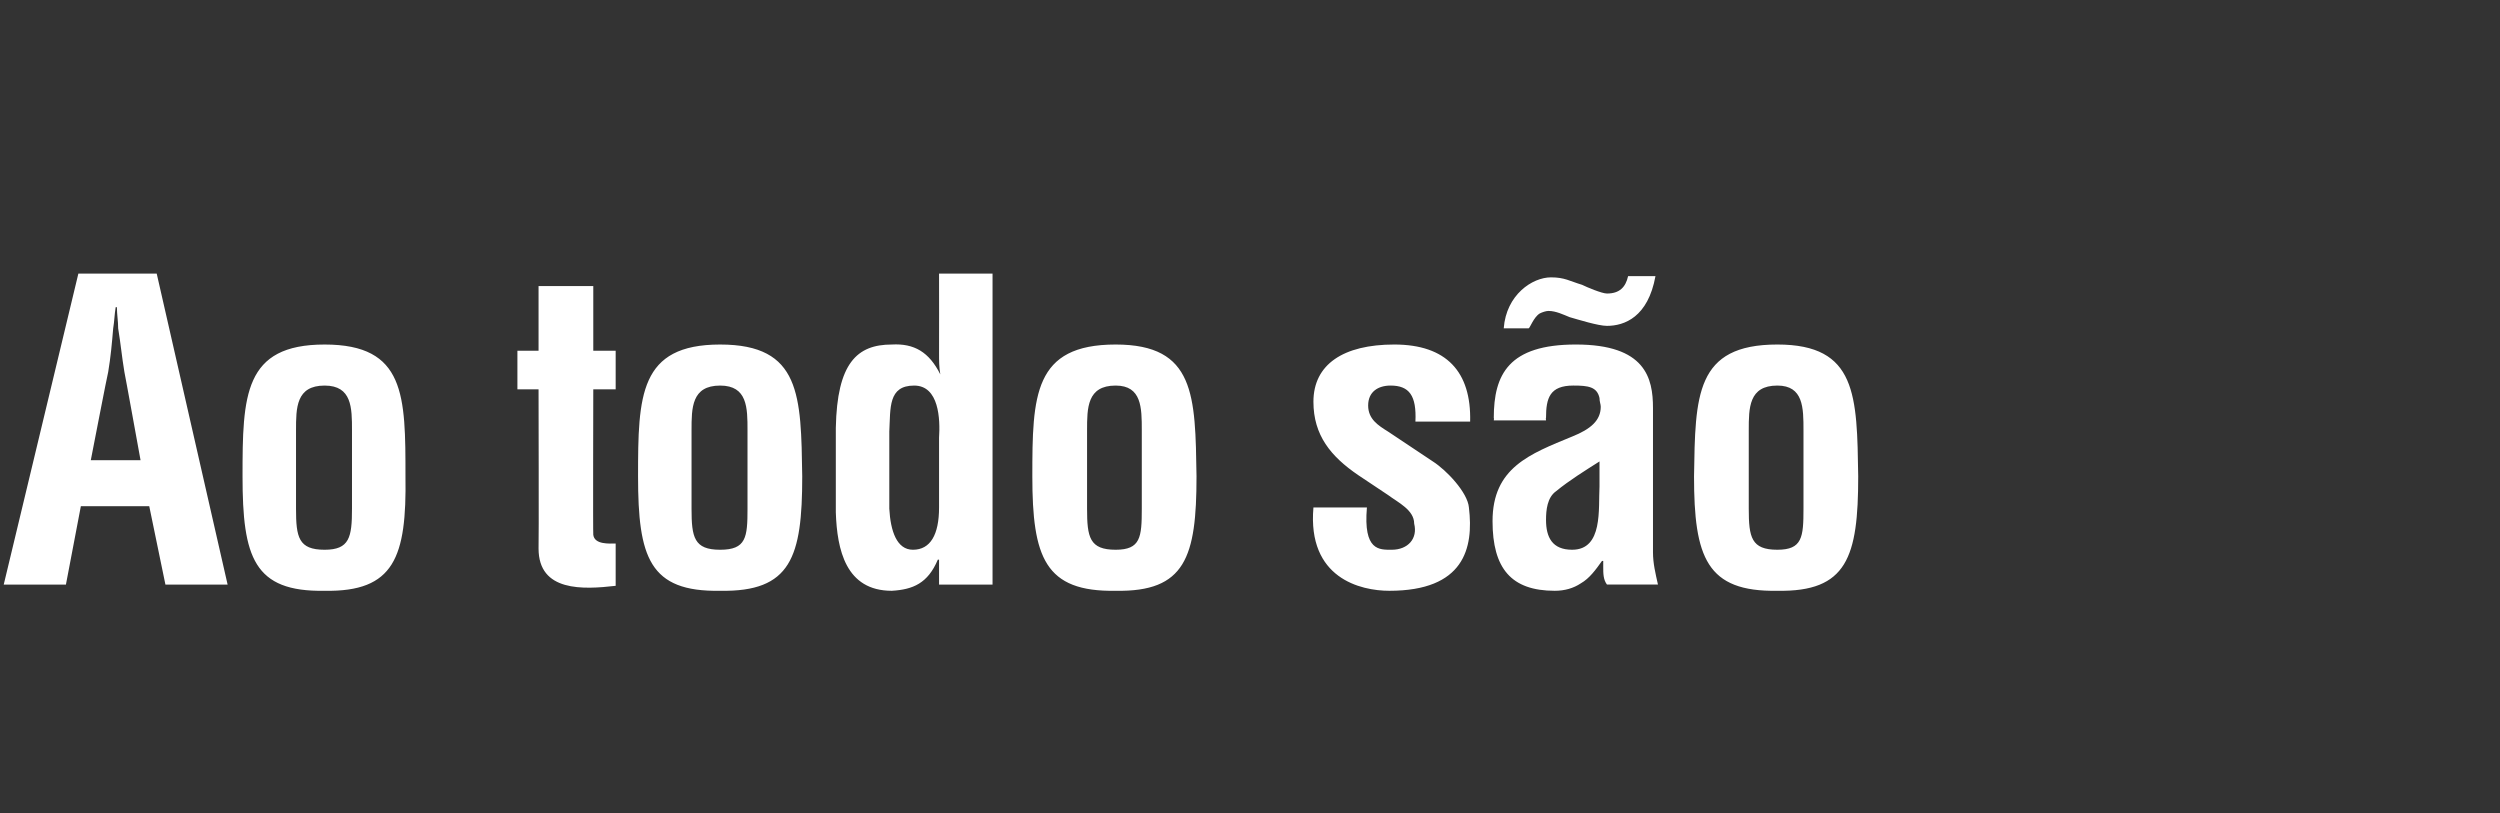 <?xml version="1.0" standalone="no"?><!DOCTYPE svg PUBLIC "-//W3C//DTD SVG 1.1//EN" "http://www.w3.org/Graphics/SVG/1.1/DTD/svg11.dtd"><svg xmlns="http://www.w3.org/2000/svg" version="1.1" width="201px" height="65.4px" viewBox="0 -1 201 65.4" style="top:-1px"><rect x="0" y="-1" width="201" height="65.4" fill="#333333" stroke="none"/><desc>Ao todo s o</desc><defs/><g id="Polygon10181"><path d="m.3 46l6-25l6.3 0l5.7 25l-5 0l-1.3-6.3l-5.5 0l-1.2 6.3l-5 0zm7-10l4 0c0 0-1.29-7.12-1.3-7.1c-.2-1.2-.3-2.3-.5-3.5c0-.6-.1-1.1-.1-1.7c0 0-.1 0-.1 0c-.1.6-.1 1.1-.2 1.7c-.1 1.2-.2 2.3-.4 3.5c-.02-.02-1.4 7.1-1.4 7.1zm16.5 3.9c0 2.3.2 3.3 2.3 3.3c2 0 2.2-1 2.2-3.3c0 0 0-6.3 0-6.3c0-1.8 0-3.6-2.2-3.6c-2.3 0-2.3 1.8-2.3 3.6c0 0 0 6.3 0 6.3zm-4.3-2.6c0-6.5.1-10.6 6.6-10.6c6.5 0 6.5 4.1 6.5 10.6c.1 6.5-.9 9.3-6.5 9.2c-5.7.1-6.6-2.7-6.6-9.2zm30 8.8c-2.6.3-6.2.5-6.2-3c.03 0 0-12.8 0-12.8l-1.7 0l0-3.1l1.7 0l0-5.2l4.4 0l0 5.2l1.8 0l0 3.1l-1.8 0c0 0-.03 11.73 0 11.7c.1.8 1.3.7 1.8.7c0 0 0 3.4 0 3.4zm6.1-6.2c0 2.3.2 3.3 2.3 3.3c2.1 0 2.2-1 2.2-3.3c0 0 0-6.3 0-6.3c0-1.8 0-3.6-2.2-3.6c-2.3 0-2.3 1.8-2.3 3.6c0 0 0 6.3 0 6.3zm-4.3-2.6c0-6.5.1-10.6 6.6-10.6c6.5 0 6.5 4.1 6.6 10.6c0 6.5-.9 9.3-6.6 9.2c-5.7.1-6.6-2.7-6.6-9.2zm24.2-3.1c.1-1.5 0-4.2-2-4.2c-2.1 0-1.9 1.8-2 3.7c0 0 0 6.2 0 6.2c.1 1.8.6 3.3 1.9 3.3c1.4 0 2.1-1.2 2.1-3.4c0 0 0-5.6 0-5.6zm0 9.8c0 0-.06 0-.1 0c-.8 1.9-2 2.4-3.7 2.5c-3.7 0-4.4-3.3-4.5-6.3c0 0 0-6.8 0-6.8c.1-5.2 1.7-6.7 4.5-6.7c1.8-.1 3 .6 3.9 2.4c0 0 0 0 0 0c-.1-.6-.1-1.1-.1-1.7c.01.01 0-6.4 0-6.4l4.3 0l0 25l-4.3 0l0-2zm11.9-4.1c0 2.3.2 3.3 2.3 3.3c2 0 2.1-1 2.1-3.3c0 0 0-6.3 0-6.3c0-1.8 0-3.6-2.1-3.6c-2.3 0-2.3 1.8-2.3 3.6c0 0 0 6.3 0 6.3zm-4.4-2.6c0-6.5.1-10.6 6.7-10.6c6.4 0 6.4 4.1 6.5 10.6c0 6.5-.9 9.3-6.5 9.2c-5.7.1-6.7-2.7-6.7-9.2zm26.9 2.5c-.3 3.5 1 3.4 2 3.4c1.3 0 2.1-.9 1.8-2.1c0-1.1-1.3-1.7-2.1-2.3c0 0-2.4-1.6-2.4-1.6c-2.2-1.5-3.6-3.2-3.6-5.9c0-3 2.4-4.6 6.5-4.6c4.2 0 6.2 2.2 6.1 6.2c0 0-4.4 0-4.4 0c.1-2.1-.5-2.9-2-2.9c-1 0-1.8.5-1.8 1.6c0 1.1.8 1.6 1.6 2.1c0 0 3.6 2.4 3.6 2.4c1.1.7 2.8 2.5 2.9 3.7c.4 3.3-.4 6.7-6.4 6.7c-2.3 0-6.6-1-6.1-6.7c0 0 4.3 0 4.3 0zm19.3 6.2c-.3-.4-.3-.9-.3-1.4c0-.2 0-.4 0-.5c0 0-.1 0-.1 0c-.5.7-1 1.4-1.7 1.8c-.6.4-1.3.6-2.1.6c-3.5 0-5-1.8-5-5.6c0-4.3 3-5.4 6.4-6.8c1.5-.6 2.3-1.3 2.3-2.4c0-.2-.1-.4-.1-.7c-.2-.9-.9-1-2.1-1c-1.9 0-2.2 1-2.2 2.6c-.03-.05 0 .2 0 .2l-4.2 0c0 0 .03-.18 0-.2c0-3.5 1.2-5.9 6.6-5.9c5.6 0 6.2 2.7 6.2 5.1c0 0 0 11.6 0 11.6c0 .9.2 1.7.4 2.6c0 0-4.1 0-4.1 0zm-.6-9.9c-1.1.7-2.4 1.5-3.5 2.4c-.7.5-.8 1.5-.8 2.3c0 1.4.5 2.4 2.1 2.4c2.5 0 2.1-3.3 2.2-5.1c0 0 0-2 0-2zm4.5-14.9c-.6 3.3-2.5 4-3.9 4c-.7 0-2.3-.5-3-.7c-.5-.2-1.1-.5-1.7-.5c-.2 0-.5.1-.7.2c-.5.3-.8 1.2-.9 1.2c0 0-2 0-2 0c.2-2.7 2.3-4.1 3.8-4.1c1.1 0 1.5.3 2.5.6c.4.2 1.6.7 2 .7c1 0 1.5-.5 1.7-1.4c0 0 2.2 0 2.2 0zm7.5 18.7c0 2.3.2 3.3 2.3 3.3c2 0 2.1-1 2.1-3.3c0 0 0-6.3 0-6.3c0-1.8 0-3.6-2.1-3.6c-2.3 0-2.3 1.8-2.3 3.6c0 0 0 6.3 0 6.3zm-4.4-2.6c.1-6.5.1-10.6 6.7-10.6c6.4 0 6.4 4.1 6.5 10.6c0 6.5-.9 9.3-6.5 9.2c-5.7.1-6.7-2.7-6.7-9.2z" stroke="none" fill="#fff"/></g></svg>